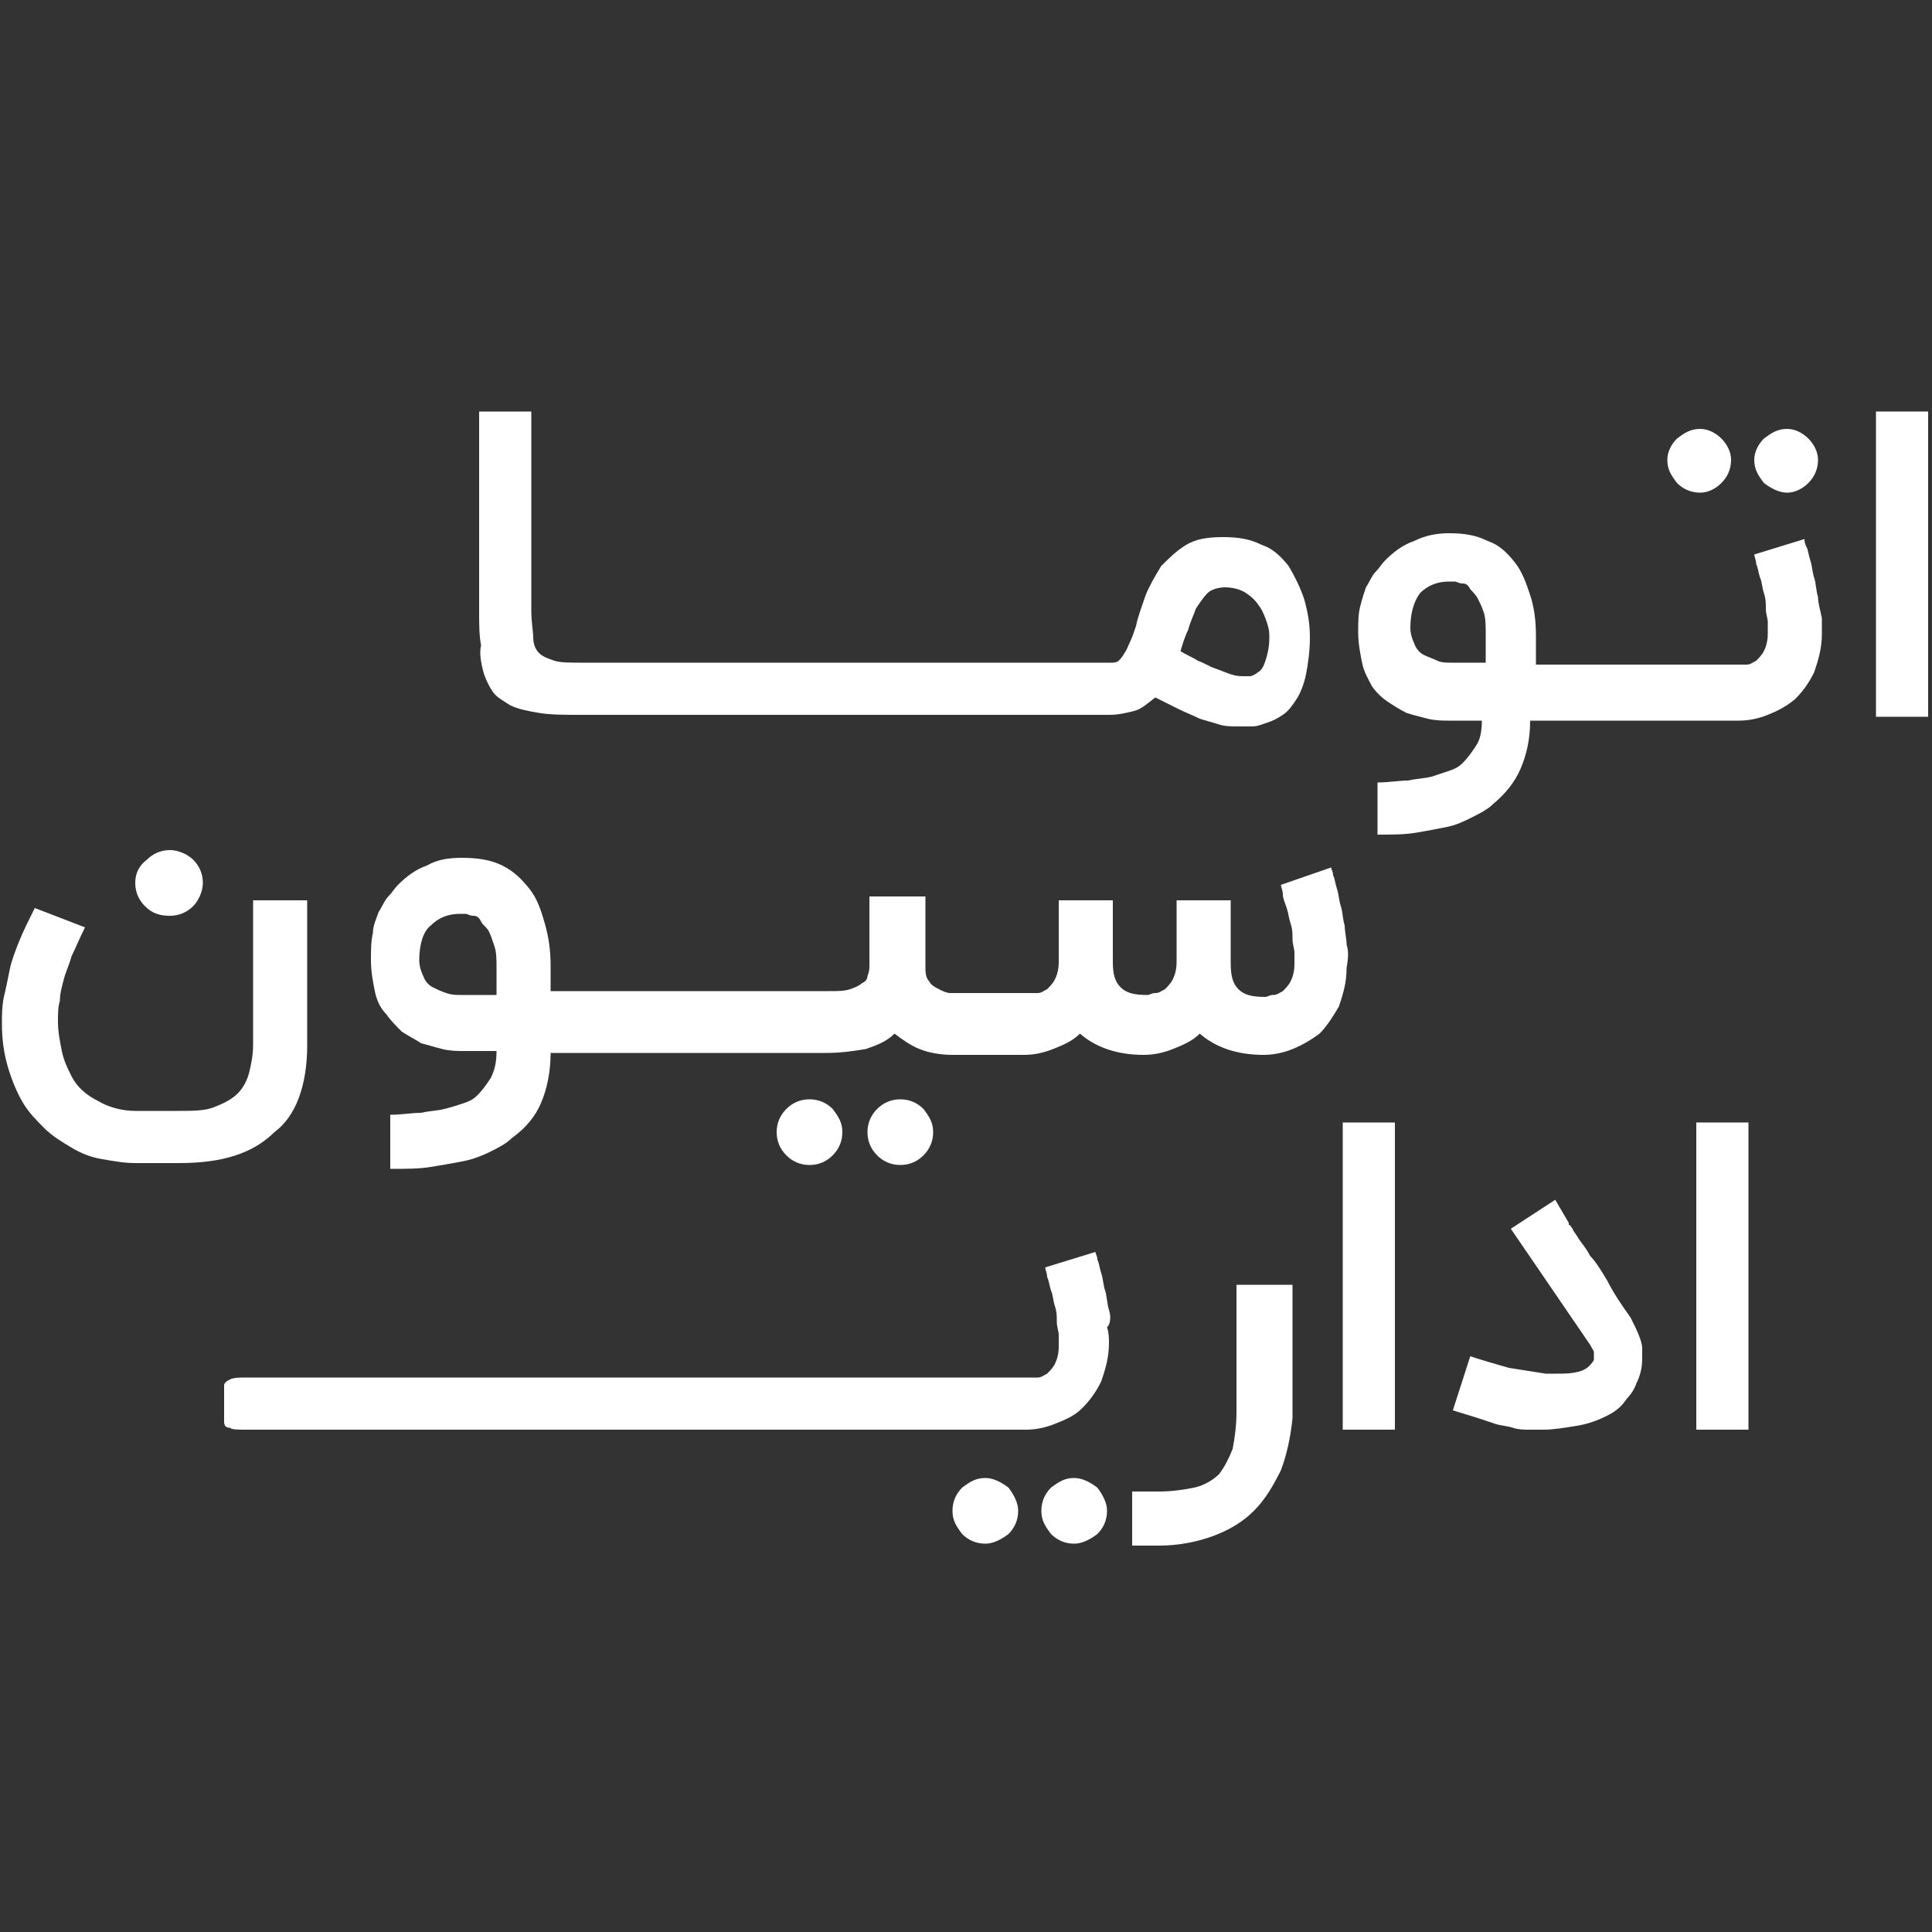 <?xml version="1.0" encoding="utf-8"?>
<!-- Generator: Adobe Illustrator 28.2.0, SVG Export Plug-In . SVG Version: 6.00 Build 0)  -->
<svg version="1.1" id="Layer_1" xmlns="http://www.w3.org/2000/svg" xmlns:xlink="http://www.w3.org/1999/xlink" x="0px" y="0px"
	 viewBox="0 0 100 100" style="enable-background:new 0 0 100 100;" xml:space="preserve">
<rect x="0" y="0" width="100" height="100" fill="#333333" stroke="none"/>
<style type="text/css">
	.st0{fill:#FFFFFF;}
</style>
<g>
	<path class="st0" d="M25,34.7c0.1,0.4,0.3,0.8,0.5,1.1c0.2,0.3,0.6,0.5,0.9,0.7c0.4,0.2,0.9,0.3,1.5,0.4c0.6,0.1,1.3,0.1,2.1,0.1v0
		c0.1,0,0.1,0,0.2,0h11.9c0.2,0,0.3,0,0.5,0c0.1,0,0.1,0,0.2,0h4.5h0h4.5h0h4.3h0.2h1.1c0.5,0,0.9-0.1,1.3-0.2
		c0.4-0.1,0.7-0.4,1.1-0.7c0.4,0.2,0.8,0.4,1.2,0.6c0.4,0.2,0.7,0.3,1.1,0.5c0.3,0.1,0.7,0.2,1,0.3c0.3,0.1,0.7,0.1,1,0.1
		c0.2,0,0.4,0,0.7,0c0.3,0,0.5-0.1,0.8-0.2c0.3-0.1,0.5-0.2,0.8-0.4s0.5-0.5,0.7-0.8c0.2-0.3,0.4-0.8,0.5-1.3
		c0.1-0.5,0.2-1.2,0.2-1.9c0-0.7-0.1-1.3-0.3-2c-0.2-0.6-0.5-1.2-0.8-1.7c-0.4-0.5-0.8-0.9-1.4-1.1c-0.6-0.3-1.2-0.4-2-0.4
		c-0.8,0-1.4,0.1-1.9,0.4c-0.5,0.3-0.9,0.7-1.3,1.1c-0.3,0.5-0.6,1-0.8,1.5c-0.2,0.6-0.4,1.1-0.5,1.6c-0.1,0.3-0.2,0.6-0.3,0.8
		c-0.1,0.2-0.2,0.5-0.3,0.6c-0.1,0.2-0.2,0.3-0.3,0.4c-0.1,0.1-0.3,0.1-0.4,0.1h-1.1h-0.3h-4.3h0h-4.5h0h-4.5c-0.1,0-0.1,0-0.2,0
		c-0.1,0-0.3,0-0.5,0H30.3c-0.1,0-0.2,0-0.2,0v0c-0.6,0-1.1,0-1.4-0.1c-0.3-0.1-0.6-0.2-0.8-0.4c-0.2-0.2-0.3-0.5-0.3-0.8
		c0-0.3-0.1-0.8-0.1-1.4V21.3h-2.7v10.4c0,0.6,0,1.2,0.1,1.7C24.8,33.8,24.9,34.3,25,34.7z M61.5,32.6c0.1-0.4,0.3-0.8,0.4-1.1
		c0.2-0.3,0.4-0.6,0.6-0.8c0.2-0.2,0.6-0.3,0.9-0.3c0.4,0,0.8,0.1,1.1,0.3c0.3,0.2,0.5,0.4,0.7,0.7c0.2,0.3,0.3,0.6,0.4,0.9
		c0.1,0.3,0.1,0.5,0.1,0.7c0,0.5-0.1,0.9-0.2,1.2c-0.1,0.3-0.2,0.5-0.4,0.6c-0.1,0.1-0.3,0.2-0.4,0.2s-0.2,0-0.3,0
		c-0.2,0-0.4,0-0.7-0.1c-0.3-0.1-0.5-0.2-0.8-0.3c-0.3-0.1-0.6-0.3-0.9-0.4c-0.3-0.2-0.6-0.3-0.9-0.5C61.2,33.4,61.3,33,61.5,32.6z"
		/>
	<path class="st0" d="M88,25.5c0.4,0,0.8-0.2,1.1-0.5c0.3-0.3,0.5-0.7,0.5-1.2c0-0.4-0.2-0.8-0.5-1.1c-0.3-0.3-0.7-0.5-1.1-0.5
		c-0.5,0-0.8,0.2-1.2,0.5c-0.3,0.3-0.5,0.7-0.5,1.1c0,0.5,0.2,0.8,0.5,1.2C87.1,25.3,87.5,25.5,88,25.5z"/>
	<path class="st0" d="M94.1,30.9c-0.1-0.3-0.1-0.7-0.2-1c-0.1-0.3-0.1-0.6-0.2-0.9s-0.1-0.5-0.2-0.7s-0.1-0.3-0.1-0.4l-2.6,0.8
		c0,0.1,0.1,0.3,0.1,0.5c0.1,0.2,0.1,0.4,0.2,0.7c0.1,0.2,0.1,0.5,0.2,0.8c0.1,0.3,0.1,0.5,0.1,0.8c0,0.3,0.1,0.5,0.1,0.7
		c0,0.2,0,0.4,0,0.6c0,0.4-0.1,0.7-0.2,0.9c-0.1,0.2-0.3,0.4-0.4,0.5c-0.2,0.1-0.3,0.2-0.5,0.2c-0.2,0-0.3,0-0.4,0h-4.5h-0.2h-4H81
		h-1.5v-1.5c0-0.8-0.1-1.5-0.3-2.1s-0.4-1.2-0.8-1.7c-0.4-0.5-0.8-0.9-1.4-1.1c-0.6-0.3-1.2-0.4-2-0.4c-0.6,0-1.2,0.1-1.8,0.4
		c-0.6,0.2-1.1,0.6-1.5,1c-0.2,0.2-0.3,0.4-0.5,0.6c-0.2,0.2-0.3,0.5-0.5,0.8c-0.1,0.3-0.2,0.6-0.3,1c-0.1,0.4-0.1,0.8-0.1,1.3
		c0,0.6,0.1,1.1,0.2,1.6c0.1,0.5,0.3,0.8,0.5,1.2c0.2,0.3,0.5,0.6,0.8,0.8c0.3,0.2,0.6,0.4,1,0.6c0.3,0.1,0.7,0.2,1.1,0.3
		c0.4,0.1,0.8,0.1,1.1,0.1h1.7c0,0.6-0.1,1-0.3,1.3c-0.2,0.3-0.4,0.6-0.7,0.9c-0.2,0.2-0.4,0.3-0.7,0.4c-0.3,0.1-0.6,0.2-0.9,0.3
		c-0.4,0.1-0.8,0.1-1.2,0.2c-0.5,0-1,0.1-1.6,0.1v2.7c0.8,0,1.4,0,2-0.1c0.6-0.1,1.1-0.2,1.6-0.3c0.5-0.1,0.9-0.3,1.3-0.5
		s0.8-0.4,1.1-0.7c0.6-0.5,1.1-1.1,1.4-1.8c0.3-0.7,0.5-1.5,0.5-2.5H81h0.3h4h0.2H90c0.5,0,1-0.1,1.5-0.3c0.5-0.2,0.9-0.4,1.4-0.8
		c0.4-0.4,0.7-0.8,1-1.4c0.2-0.6,0.4-1.2,0.4-2c0-0.2,0-0.5,0-0.8C94.2,31.5,94.1,31.2,94.1,30.9z M76.8,34.3h-1.7
		c-0.2,0-0.5,0-0.7-0.1c-0.2-0.1-0.5-0.2-0.7-0.3c-0.2-0.1-0.4-0.3-0.5-0.6c-0.1-0.2-0.2-0.5-0.2-0.8c0-0.8,0.2-1.4,0.5-1.8
		c0.4-0.4,0.9-0.6,1.5-0.6c0.1,0,0.2,0,0.3,0c0.1,0,0.2,0.1,0.4,0.1s0.3,0.1,0.4,0.3c0.1,0.1,0.3,0.3,0.4,0.5
		c0.1,0.2,0.2,0.4,0.3,0.7c0.1,0.3,0.1,0.7,0.1,1.1V34.3z"/>
	<path class="st0" d="M92.5,25.5c0.4,0,0.8-0.2,1.1-0.5c0.3-0.3,0.5-0.7,0.5-1.2c0-0.4-0.2-0.8-0.5-1.1c-0.3-0.3-0.7-0.5-1.1-0.5
		c-0.5,0-0.8,0.2-1.2,0.5c-0.3,0.3-0.5,0.7-0.5,1.1c0,0.5,0.2,0.8,0.5,1.2C91.7,25.3,92.1,25.5,92.5,25.5z"/>
	<rect x="97.1" y="21.3" class="st0" width="2.7" height="15.8"/>
	<path class="st0" d="M15.9,54.1v-7.5h-2.8v7.5c0,0.5-0.1,1-0.2,1.4c-0.1,0.4-0.3,0.8-0.6,1.1c-0.3,0.3-0.7,0.5-1.2,0.7
		s-1.1,0.2-1.9,0.2H7c-0.7,0-1.4-0.2-1.9-0.5c-0.6-0.3-1.1-0.7-1.4-1.3c-0.2-0.4-0.4-0.8-0.5-1.3c-0.1-0.5-0.2-1-0.2-1.5
		c0-0.4,0-0.8,0.1-1.1c0-0.4,0.1-0.7,0.2-1.1c0.1-0.4,0.3-0.8,0.4-1.2c0.2-0.4,0.4-0.9,0.7-1.5L1.8,47c-0.3,0.6-0.6,1.2-0.8,1.7
		c-0.2,0.5-0.4,1-0.5,1.5c-0.1,0.5-0.2,1-0.3,1.4c-0.1,0.5-0.1,0.9-0.1,1.4c0,0.8,0.1,1.5,0.3,2.2c0.2,0.7,0.5,1.4,0.8,1.9
		c0.3,0.5,0.7,0.9,1.1,1.3c0.4,0.4,0.9,0.7,1.4,1c0.5,0.3,1,0.5,1.6,0.6c0.6,0.1,1.1,0.2,1.7,0.2h2.3c2.2,0,3.8-0.5,4.9-1.6
		C15.3,57.8,15.9,56.2,15.9,54.1z"/>
	<path class="st0" d="M8.8,47.4c0.5,0,0.9-0.2,1.2-0.5c0.3-0.3,0.5-0.8,0.5-1.2c0-0.5-0.2-0.9-0.5-1.2c-0.3-0.3-0.8-0.5-1.2-0.5
		c-0.5,0-0.9,0.2-1.2,0.5C7.2,44.8,7,45.2,7,45.7c0,0.5,0.2,0.9,0.5,1.2C7.9,47.3,8.3,47.4,8.8,47.4z"/>
	<path class="st0" d="M43.1,59.8c0.3-0.3,0.5-0.7,0.5-1.2c0-0.5-0.2-0.8-0.5-1.2c-0.3-0.3-0.7-0.5-1.2-0.5c-0.5,0-0.9,0.2-1.2,0.5
		c-0.3,0.3-0.5,0.7-0.5,1.2c0,0.5,0.2,0.9,0.5,1.2c0.3,0.3,0.7,0.5,1.2,0.5C42.4,60.3,42.8,60.1,43.1,59.8z"/>
	<path class="st0" d="M47.8,59.8c0.3-0.3,0.5-0.7,0.5-1.2c0-0.5-0.2-0.8-0.5-1.2c-0.3-0.3-0.7-0.5-1.2-0.5c-0.5,0-0.9,0.2-1.2,0.5
		c-0.3,0.3-0.5,0.7-0.5,1.2c0,0.5,0.2,0.9,0.5,1.2c0.3,0.3,0.7,0.5,1.2,0.5C47.1,60.3,47.5,60.1,47.8,59.8z"/>
	<path class="st0" d="M69.7,48.9c0-0.3-0.1-0.7-0.1-1c-0.1-0.3-0.1-0.7-0.2-1c-0.1-0.3-0.1-0.6-0.2-0.9c-0.1-0.3-0.1-0.5-0.2-0.7
		c0-0.2-0.1-0.3-0.1-0.4l-2.6,0.9c0,0.1,0.1,0.3,0.1,0.5c0,0.2,0.1,0.4,0.2,0.7s0.1,0.5,0.2,0.8c0.1,0.3,0.1,0.5,0.1,0.8
		c0,0.3,0.1,0.5,0.1,0.7c0,0.2,0,0.4,0,0.6c0,0.4-0.1,0.7-0.2,0.9c-0.1,0.2-0.3,0.4-0.4,0.5c-0.2,0.1-0.3,0.2-0.5,0.2
		c-0.2,0-0.3,0.1-0.4,0.1c-0.7,0-1.1-0.1-1.4-0.4c-0.3-0.3-0.4-0.7-0.4-1.4v-3.2h-2.8v3.2c0,0.4-0.1,0.7-0.2,0.9
		c-0.1,0.2-0.3,0.4-0.4,0.5c-0.2,0.1-0.3,0.2-0.5,0.2c-0.2,0-0.3,0.1-0.4,0.1c-0.7,0-1.1-0.1-1.4-0.4c-0.3-0.3-0.4-0.7-0.4-1.3v-3.2
		h-2.8v3.2c0,0.4-0.1,0.7-0.2,0.9c-0.1,0.2-0.3,0.4-0.4,0.5c-0.2,0.1-0.3,0.2-0.5,0.2c-0.2,0-0.3,0-0.4,0h-2.1h-0.4h-1.2
		c-0.1,0-0.2,0-0.4,0c-0.2,0-0.4-0.1-0.6-0.2c-0.2-0.1-0.4-0.2-0.5-0.4c-0.2-0.2-0.2-0.5-0.2-0.8v-3.6H45v3.6c0,0.1,0,0.3-0.1,0.5
		c0,0.2-0.1,0.3-0.3,0.4c-0.1,0.1-0.3,0.2-0.6,0.3c-0.3,0.1-0.6,0.1-1.1,0.1h-3.6H39h-4.4h0h-4.3H30h-1.5V50c0-0.8-0.1-1.5-0.3-2.2
		c-0.2-0.7-0.4-1.3-0.8-1.8c-0.4-0.5-0.8-0.9-1.4-1.2c-0.6-0.3-1.3-0.4-2.1-0.4c-0.7,0-1.3,0.1-1.8,0.4c-0.6,0.2-1.1,0.6-1.5,1
		c-0.2,0.2-0.3,0.4-0.5,0.6c-0.2,0.2-0.3,0.5-0.5,0.8c-0.1,0.3-0.3,0.7-0.3,1.1c-0.1,0.4-0.1,0.9-0.1,1.4c0,0.6,0.1,1.1,0.2,1.6
		c0.1,0.5,0.3,0.9,0.6,1.2c0.2,0.3,0.5,0.6,0.8,0.9c0.3,0.2,0.7,0.4,1,0.6c0.4,0.1,0.7,0.2,1.1,0.3c0.4,0.1,0.8,0.1,1.1,0.1h1.7
		c0,0.6-0.1,1-0.3,1.4c-0.2,0.3-0.4,0.6-0.7,0.9c-0.2,0.2-0.4,0.3-0.7,0.4c-0.3,0.1-0.6,0.2-1,0.3c-0.4,0.1-0.8,0.1-1.2,0.2
		c-0.5,0-1,0.1-1.6,0.1v2.8c0.8,0,1.5,0,2.1-0.1c0.6-0.1,1.2-0.2,1.7-0.3c0.5-0.1,1-0.3,1.4-0.5s0.8-0.4,1.1-0.7
		c0.7-0.5,1.2-1.1,1.5-1.8c0.3-0.7,0.5-1.6,0.5-2.6H30h0.4h4.3h0H39h0.2h3.6c0.7,0,1.4-0.1,2-0.2c0.6-0.2,1.1-0.4,1.5-0.8
		c0.4,0.3,0.8,0.6,1.3,0.8c0.5,0.2,1.1,0.3,1.7,0.3h1.2h0.4h2.1c0.5,0,1-0.1,1.5-0.3c0.5-0.2,1-0.4,1.4-0.8c0.8,0.7,1.9,1.1,3.3,1.1
		c0.5,0,1-0.1,1.5-0.3c0.5-0.2,1-0.4,1.4-0.8c0.8,0.7,1.9,1.1,3.3,1.1c0.5,0,1-0.1,1.5-0.3c0.5-0.2,1-0.5,1.4-0.8
		c0.4-0.4,0.7-0.9,1-1.4c0.2-0.6,0.4-1.2,0.4-2C69.8,49.5,69.8,49.2,69.7,48.9z M25.6,51.5h-1.7c-0.3,0-0.5,0-0.8-0.1
		c-0.3-0.1-0.5-0.2-0.7-0.3c-0.2-0.1-0.4-0.3-0.5-0.6c-0.1-0.2-0.2-0.5-0.2-0.8c0-0.8,0.2-1.5,0.6-1.8c0.4-0.4,0.9-0.6,1.5-0.6
		c0.1,0,0.2,0,0.3,0c0.1,0,0.2,0.1,0.4,0.1s0.3,0.1,0.4,0.3s0.3,0.3,0.4,0.5c0.1,0.2,0.2,0.5,0.3,0.8c0.1,0.3,0.1,0.7,0.1,1.1V51.5z
		"/>
	<path class="st0" d="M51,76.5c-0.5,0-0.8,0.2-1.2,0.5c-0.3,0.3-0.5,0.7-0.5,1.2c0,0.5,0.2,0.8,0.5,1.2c0.3,0.3,0.7,0.5,1.2,0.5
		c0.4,0,0.8-0.2,1.2-0.5c0.3-0.3,0.5-0.7,0.5-1.2c0-0.4-0.2-0.8-0.5-1.2C51.8,76.7,51.4,76.5,51,76.5z"/>
	<path class="st0" d="M57.4,67.8c-0.1-0.3-0.1-0.7-0.2-1c-0.1-0.3-0.1-0.6-0.2-0.9c-0.1-0.3-0.1-0.5-0.2-0.7c0-0.2-0.1-0.3-0.1-0.4
		l-2.6,0.8c0,0.1,0.1,0.3,0.1,0.5c0.1,0.2,0.1,0.4,0.2,0.7c0.1,0.2,0.1,0.5,0.2,0.8c0.1,0.3,0.1,0.5,0.1,0.8c0,0.3,0.1,0.5,0.1,0.7
		c0,0.2,0,0.4,0,0.6c0,0.4-0.1,0.7-0.2,0.9c-0.1,0.2-0.3,0.4-0.4,0.5c-0.2,0.1-0.3,0.2-0.5,0.2c-0.2,0-0.3,0-0.4,0h-4.6h-0.2h-4.3h0
		h-4.5h0h-4.5h0h-4.5h0H26c-0.1,0-0.1,0-0.2,0c-0.2,0-0.3,0-0.5,0H12.8c-0.4,0-0.7,0-0.9,0.1c-0.2,0.1-0.3,0.2-0.3,0.3v1.9
		c0,0.2,0.1,0.3,0.3,0.3C12,74,12.3,74,12.8,74h12.5c0.2,0,0.4,0,0.5,0c0.1,0,0.1,0,0.2,0h4.6h0h4.5h0h4.5h0h4.5h0h4.3h0.2h4.5
		c0.5,0,1-0.1,1.5-0.3c0.5-0.2,1-0.4,1.4-0.8c0.4-0.4,0.7-0.8,1-1.4c0.2-0.6,0.4-1.2,0.4-2c0-0.2,0-0.5-0.1-0.8
		C57.5,68.5,57.5,68.1,57.4,67.8z"/>
	<path class="st0" d="M55.6,76.5c-0.5,0-0.8,0.2-1.2,0.5c-0.3,0.3-0.5,0.7-0.5,1.2c0,0.5,0.2,0.8,0.5,1.2c0.3,0.3,0.7,0.5,1.2,0.5
		c0.4,0,0.8-0.2,1.2-0.5c0.3-0.3,0.5-0.7,0.5-1.2c0-0.4-0.2-0.8-0.5-1.2C56.4,76.7,56,76.5,55.6,76.5z"/>
	<path class="st0" d="M64,73.1c0,0.7-0.1,1.4-0.2,1.9c-0.2,0.5-0.4,0.9-0.7,1.3c-0.3,0.3-0.8,0.6-1.3,0.7c-0.5,0.1-1.1,0.2-1.8,0.2
		h-1.4V80h1.4c1,0,2-0.2,2.8-0.5c0.8-0.3,1.5-0.7,2.1-1.3c0.6-0.6,1-1.3,1.4-2.1c0.3-0.8,0.5-1.7,0.6-2.7v-6.9H64V73.1z"/>
	<rect x="69.5" y="58.1" class="st0" width="2.7" height="15.9"/>
	<path class="st0" d="M84.4,68.2c-0.5-0.7-0.9-1.3-1.2-1.9c-0.3-0.5-0.6-1-0.9-1.3c-0.2-0.4-0.4-0.6-0.6-0.9
		c-0.1-0.2-0.3-0.4-0.3-0.5c-0.1-0.1-0.1-0.2-0.2-0.2c0,0,0-0.1,0-0.1l-0.7-1.2l-2.3,1.5l4.1,6c0.1,0.2,0.2,0.3,0.2,0.4
		c0,0.1,0,0.2,0,0.2c0,0.1,0,0.2,0,0.2c-0.2,0.3-0.4,0.5-0.8,0.6c-0.4,0.1-0.7,0.1-1.1,0.1c-0.2,0-0.4,0-0.6,0
		c-0.6-0.1-1.3-0.2-1.9-0.3c-0.7-0.2-1.4-0.4-2-0.6L75.2,73l1.3,0.4c0.3,0.1,0.6,0.2,0.9,0.3c0.3,0.1,0.6,0.1,0.9,0.2
		c0.3,0.1,0.6,0.1,0.8,0.1c0.3,0,0.5,0,0.8,0c0.5,0,1.1-0.1,1.7-0.2c0.7-0.1,1.4-0.4,1.9-0.7c0.3-0.2,0.5-0.4,0.7-0.7
		c0.2-0.2,0.4-0.5,0.5-0.8c0.2-0.4,0.3-0.8,0.3-1.3c0-0.1,0-0.3,0-0.5C85,69.4,84.7,68.8,84.4,68.2z"/>
	<rect x="87.8" y="58.1" class="st0" width="2.7" height="15.9"/>
</g>
</svg>
